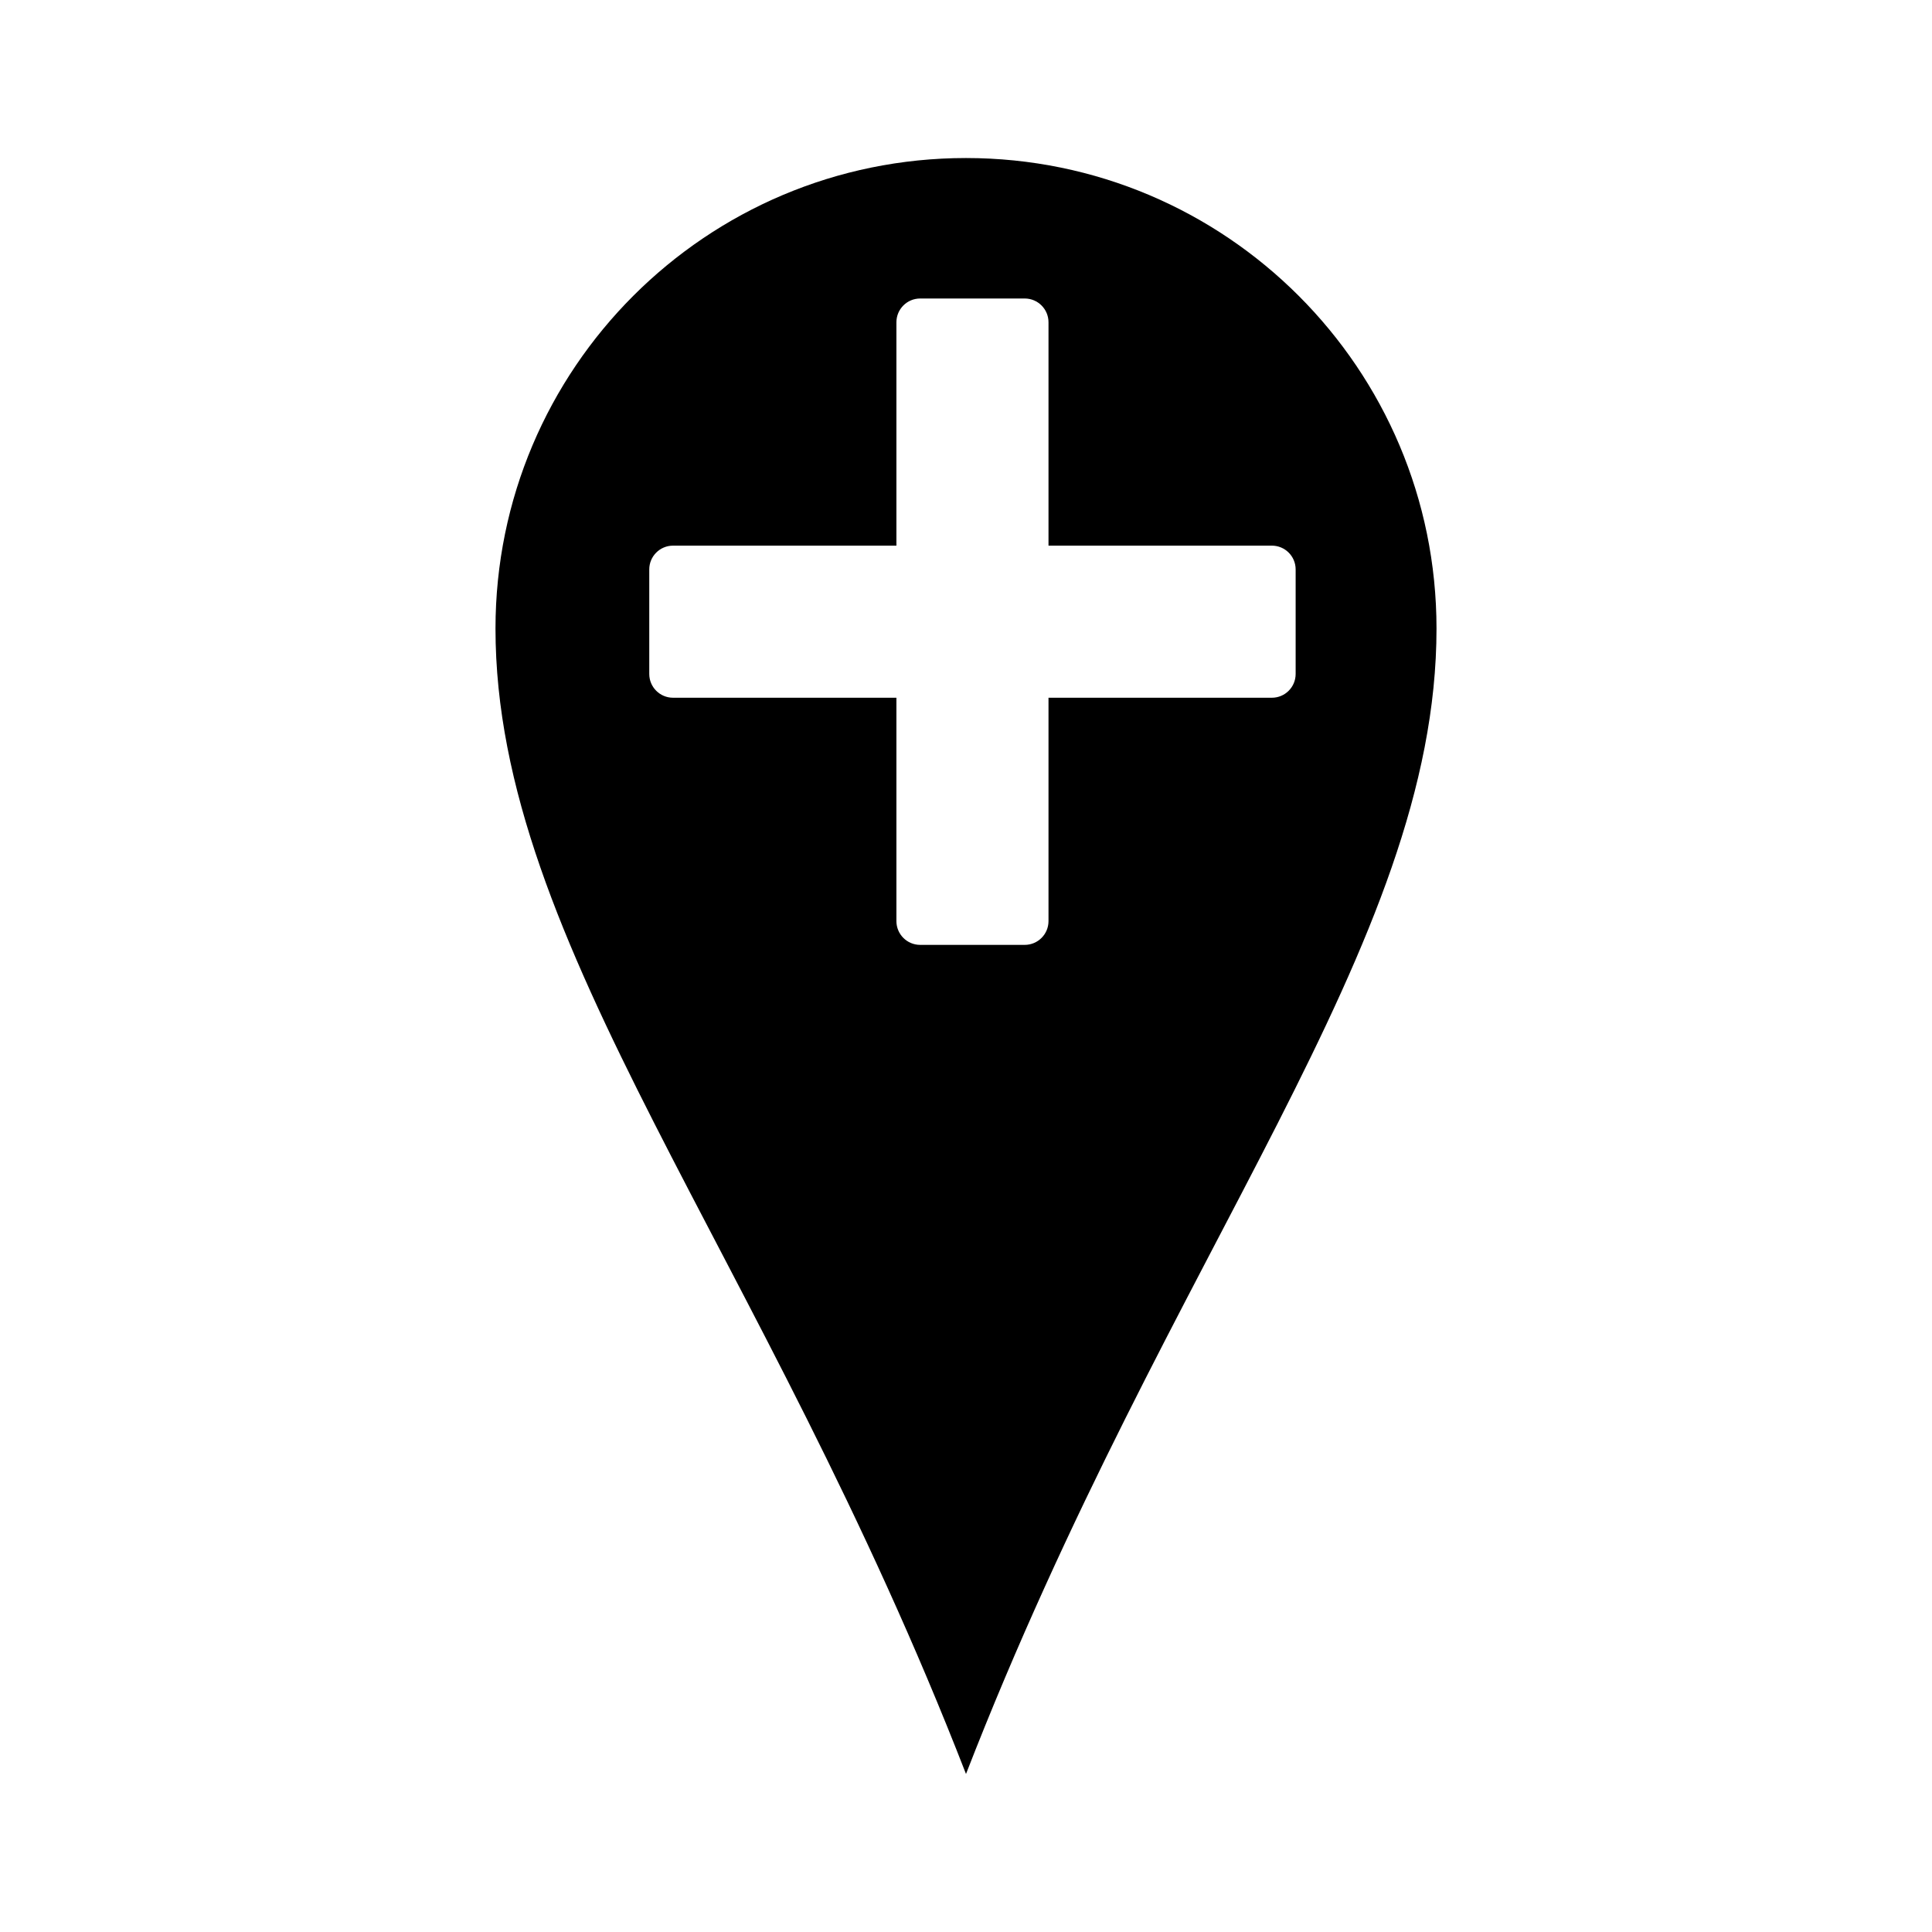 <?xml version="1.0" encoding="UTF-8"?>
<!-- The Best Svg Icon site in the world: iconSvg.co, Visit us! https://iconsvg.co -->
<svg fill="#000000" width="800px" height="800px" version="1.1" viewBox="144 144 512 512" xmlns="http://www.w3.org/2000/svg">
 <path d="m400 185.88c-68.871 0-124.69 55.82-124.69 124.69 0 83.984 70.734 164.59 124.69 303.55 53.957-138.95 124.69-219.56 124.69-303.55 0-68.867-55.82-124.69-124.69-124.69zm87.359 136.73c0 3.477-2.82 6.297-6.297 6.297h-59.199v59.199c0 3.477-2.82 6.297-6.297 6.297h-27.711c-3.477 0-6.297-2.82-6.297-6.297v-59.199h-59.199c-3.477 0-6.297-2.82-6.297-6.297v-27.711c0-3.477 2.82-6.297 6.297-6.297h59.199v-59.199c0-3.477 2.82-6.297 6.297-6.297h27.711c3.477 0 6.297 2.82 6.297 6.297v59.199h59.199c3.477 0 6.297 2.82 6.297 6.297z"/>
</svg>